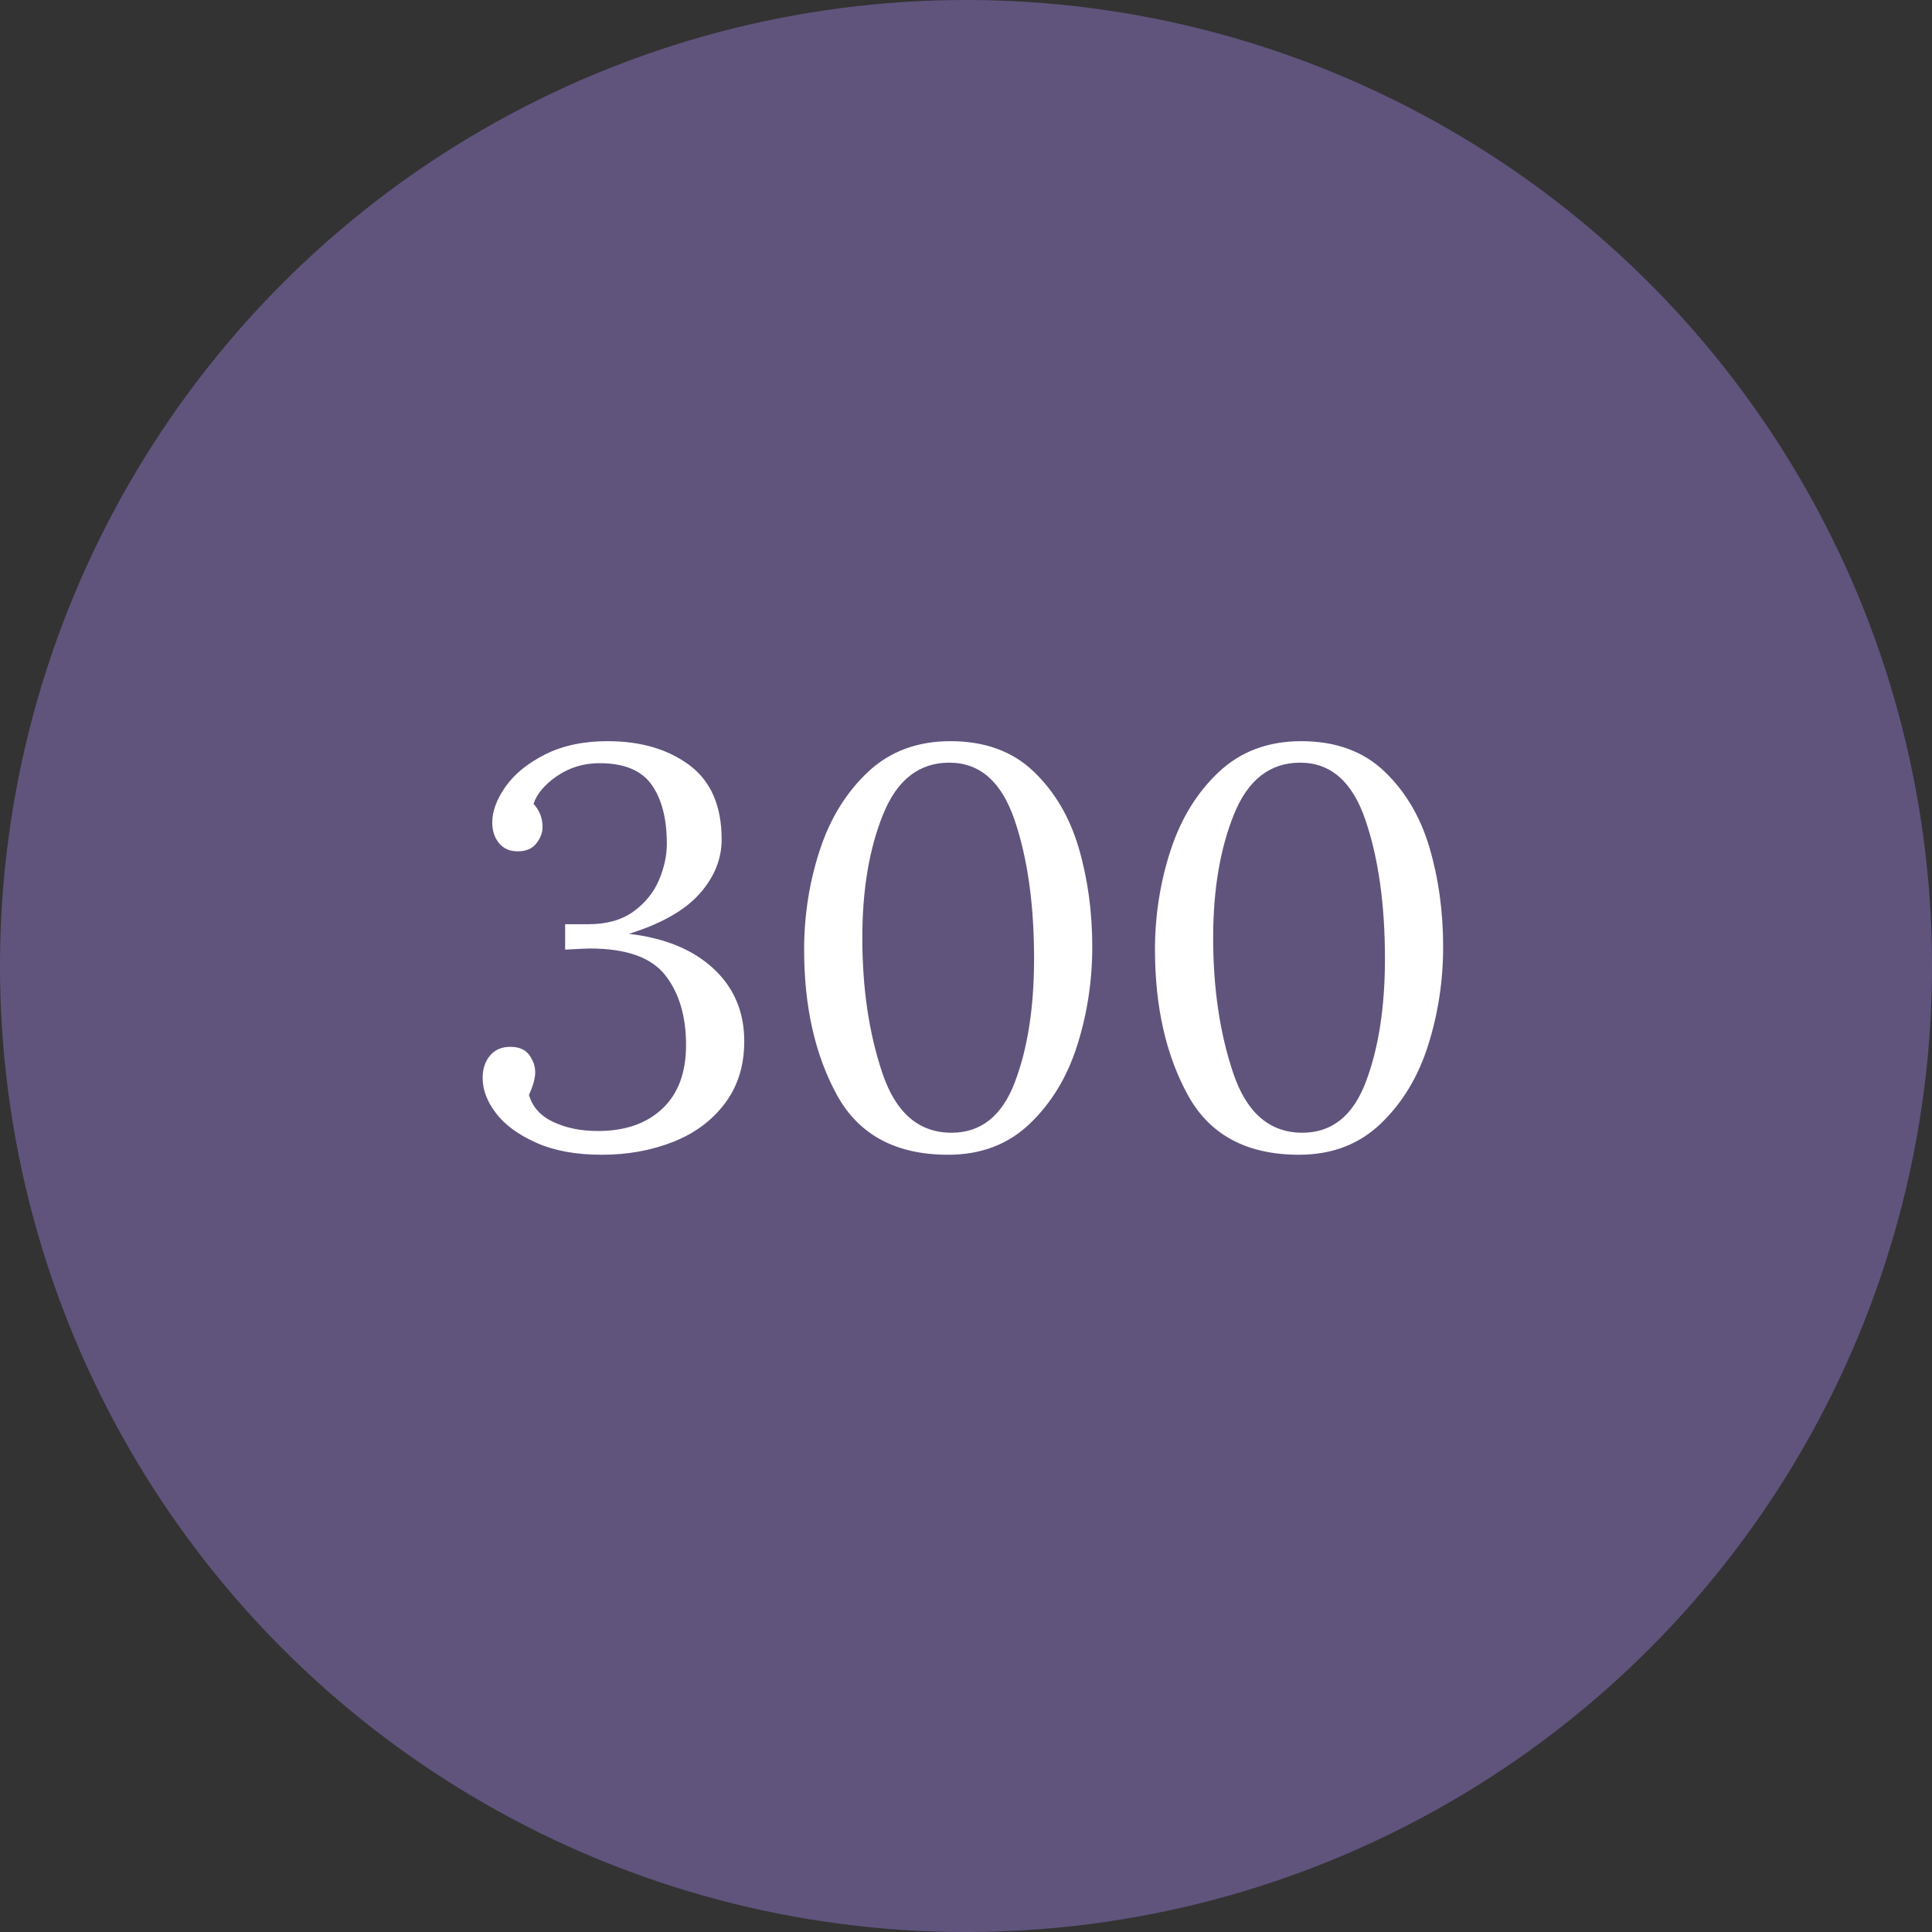 <svg xmlns="http://www.w3.org/2000/svg" width="116.263" height="116.263"><rect width="100%" height="100%" fill="#333333" stroke="none"/><circle fill="#60547D" cx="58.132" cy="58.132" r="58.132"/><g fill="#FFF"><path d="M32.292 68.776c-1.077-.477-1.887-1.064-2.431-1.768s-.816-1.416-.816-2.143c0-.543.147-.99.442-1.342.294-.352.702-.527 1.224-.527.521 0 .901.164 1.139.492.238.33.357.676.357 1.037 0 .363-.125.816-.374 1.361.204.725.691 1.27 1.462 1.631.77.363 1.666.545 2.686.545 1.632 0 2.924-.447 3.876-1.344.952-.895 1.428-2.17 1.428-3.824 0-1.746-.419-3.15-1.258-4.217-.839-1.064-2.346-1.598-4.522-1.598-.227 0-.726.023-1.496.068v-1.53h1.394c1.11 0 2.017-.255 2.72-.765.702-.51 1.212-1.14 1.53-1.888.317-.747.476-1.473.476-2.176 0-1.518-.306-2.708-.918-3.569-.612-.861-1.655-1.292-3.128-1.292-.952 0-1.802.255-2.55.765s-1.224 1.071-1.428 1.683c.362.386.544.851.544 1.395 0 .34-.125.669-.374.985-.25.318-.624.477-1.122.477-.476 0-.85-.164-1.122-.493-.272-.328-.408-.742-.408-1.241 0-.68.266-1.399.799-2.159.532-.759 1.326-1.404 2.38-1.938 1.054-.532 2.306-.799 3.757-.799 1.995 0 3.638.481 4.93 1.444 1.292.964 1.938 2.454 1.938 4.472 0 1.179-.442 2.267-1.326 3.264-.884.998-2.301 1.802-4.25 2.414 2.153.25 3.848.946 5.083 2.091 1.235 1.145 1.853 2.602 1.853 4.369 0 1.473-.391 2.725-1.173 3.756-.782 1.033-1.825 1.803-3.128 2.312-1.304.51-2.726.766-4.267.766-1.542.001-2.851-.237-3.927-.714zM50.362 65.888c-1.315-2.402-1.972-5.316-1.972-8.739 0-2.062.312-4.052.935-5.967s1.592-3.49 2.907-4.727c1.314-1.235 2.969-1.853 4.964-1.853 2.062 0 3.729.606 4.998 1.818 1.27 1.213 2.176 2.749 2.721 4.607.544 1.858.815 3.842.815 5.95 0 2.04-.301 4.012-.901 5.917-.601 1.902-1.553 3.479-2.855 4.725-1.304 1.248-2.941 1.871-4.913 1.871-3.151.001-5.384-1.2-6.699-3.602zm10.71-.766c.771-2.029 1.156-4.506 1.156-7.43 0-3.263-.391-6.045-1.173-8.346s-2.091-3.451-3.927-3.451c-1.814 0-3.14 1.031-3.978 3.094-.839 2.062-1.258 4.545-1.258 7.446 0 3.037.402 5.751 1.207 8.142.805 2.393 2.193 3.588 4.165 3.588 1.768 0 3.038-1.014 3.808-3.043zM71.477 65.888c-1.315-2.402-1.973-5.316-1.973-8.739 0-2.062.312-4.052.936-5.967.623-1.915 1.592-3.49 2.907-4.727 1.314-1.235 2.969-1.853 4.964-1.853 2.062 0 3.729.606 4.998 1.818 1.269 1.213 2.176 2.749 2.72 4.607s.816 3.842.816 5.95c0 2.04-.301 4.012-.901 5.917-.601 1.902-1.553 3.479-2.856 4.725-1.304 1.248-2.94 1.871-4.912 1.871-3.152.001-5.385-1.2-6.699-3.602zm10.71-.766c.771-2.029 1.156-4.506 1.156-7.43 0-3.263-.392-6.045-1.174-8.346-.781-2.301-2.091-3.451-3.927-3.451-1.813 0-3.14 1.031-3.978 3.094-.839 2.062-1.259 4.545-1.259 7.446 0 3.037.402 5.751 1.207 8.142.805 2.393 2.193 3.588 4.165 3.588 1.77 0 3.038-1.014 3.81-3.043z"/></g></svg>